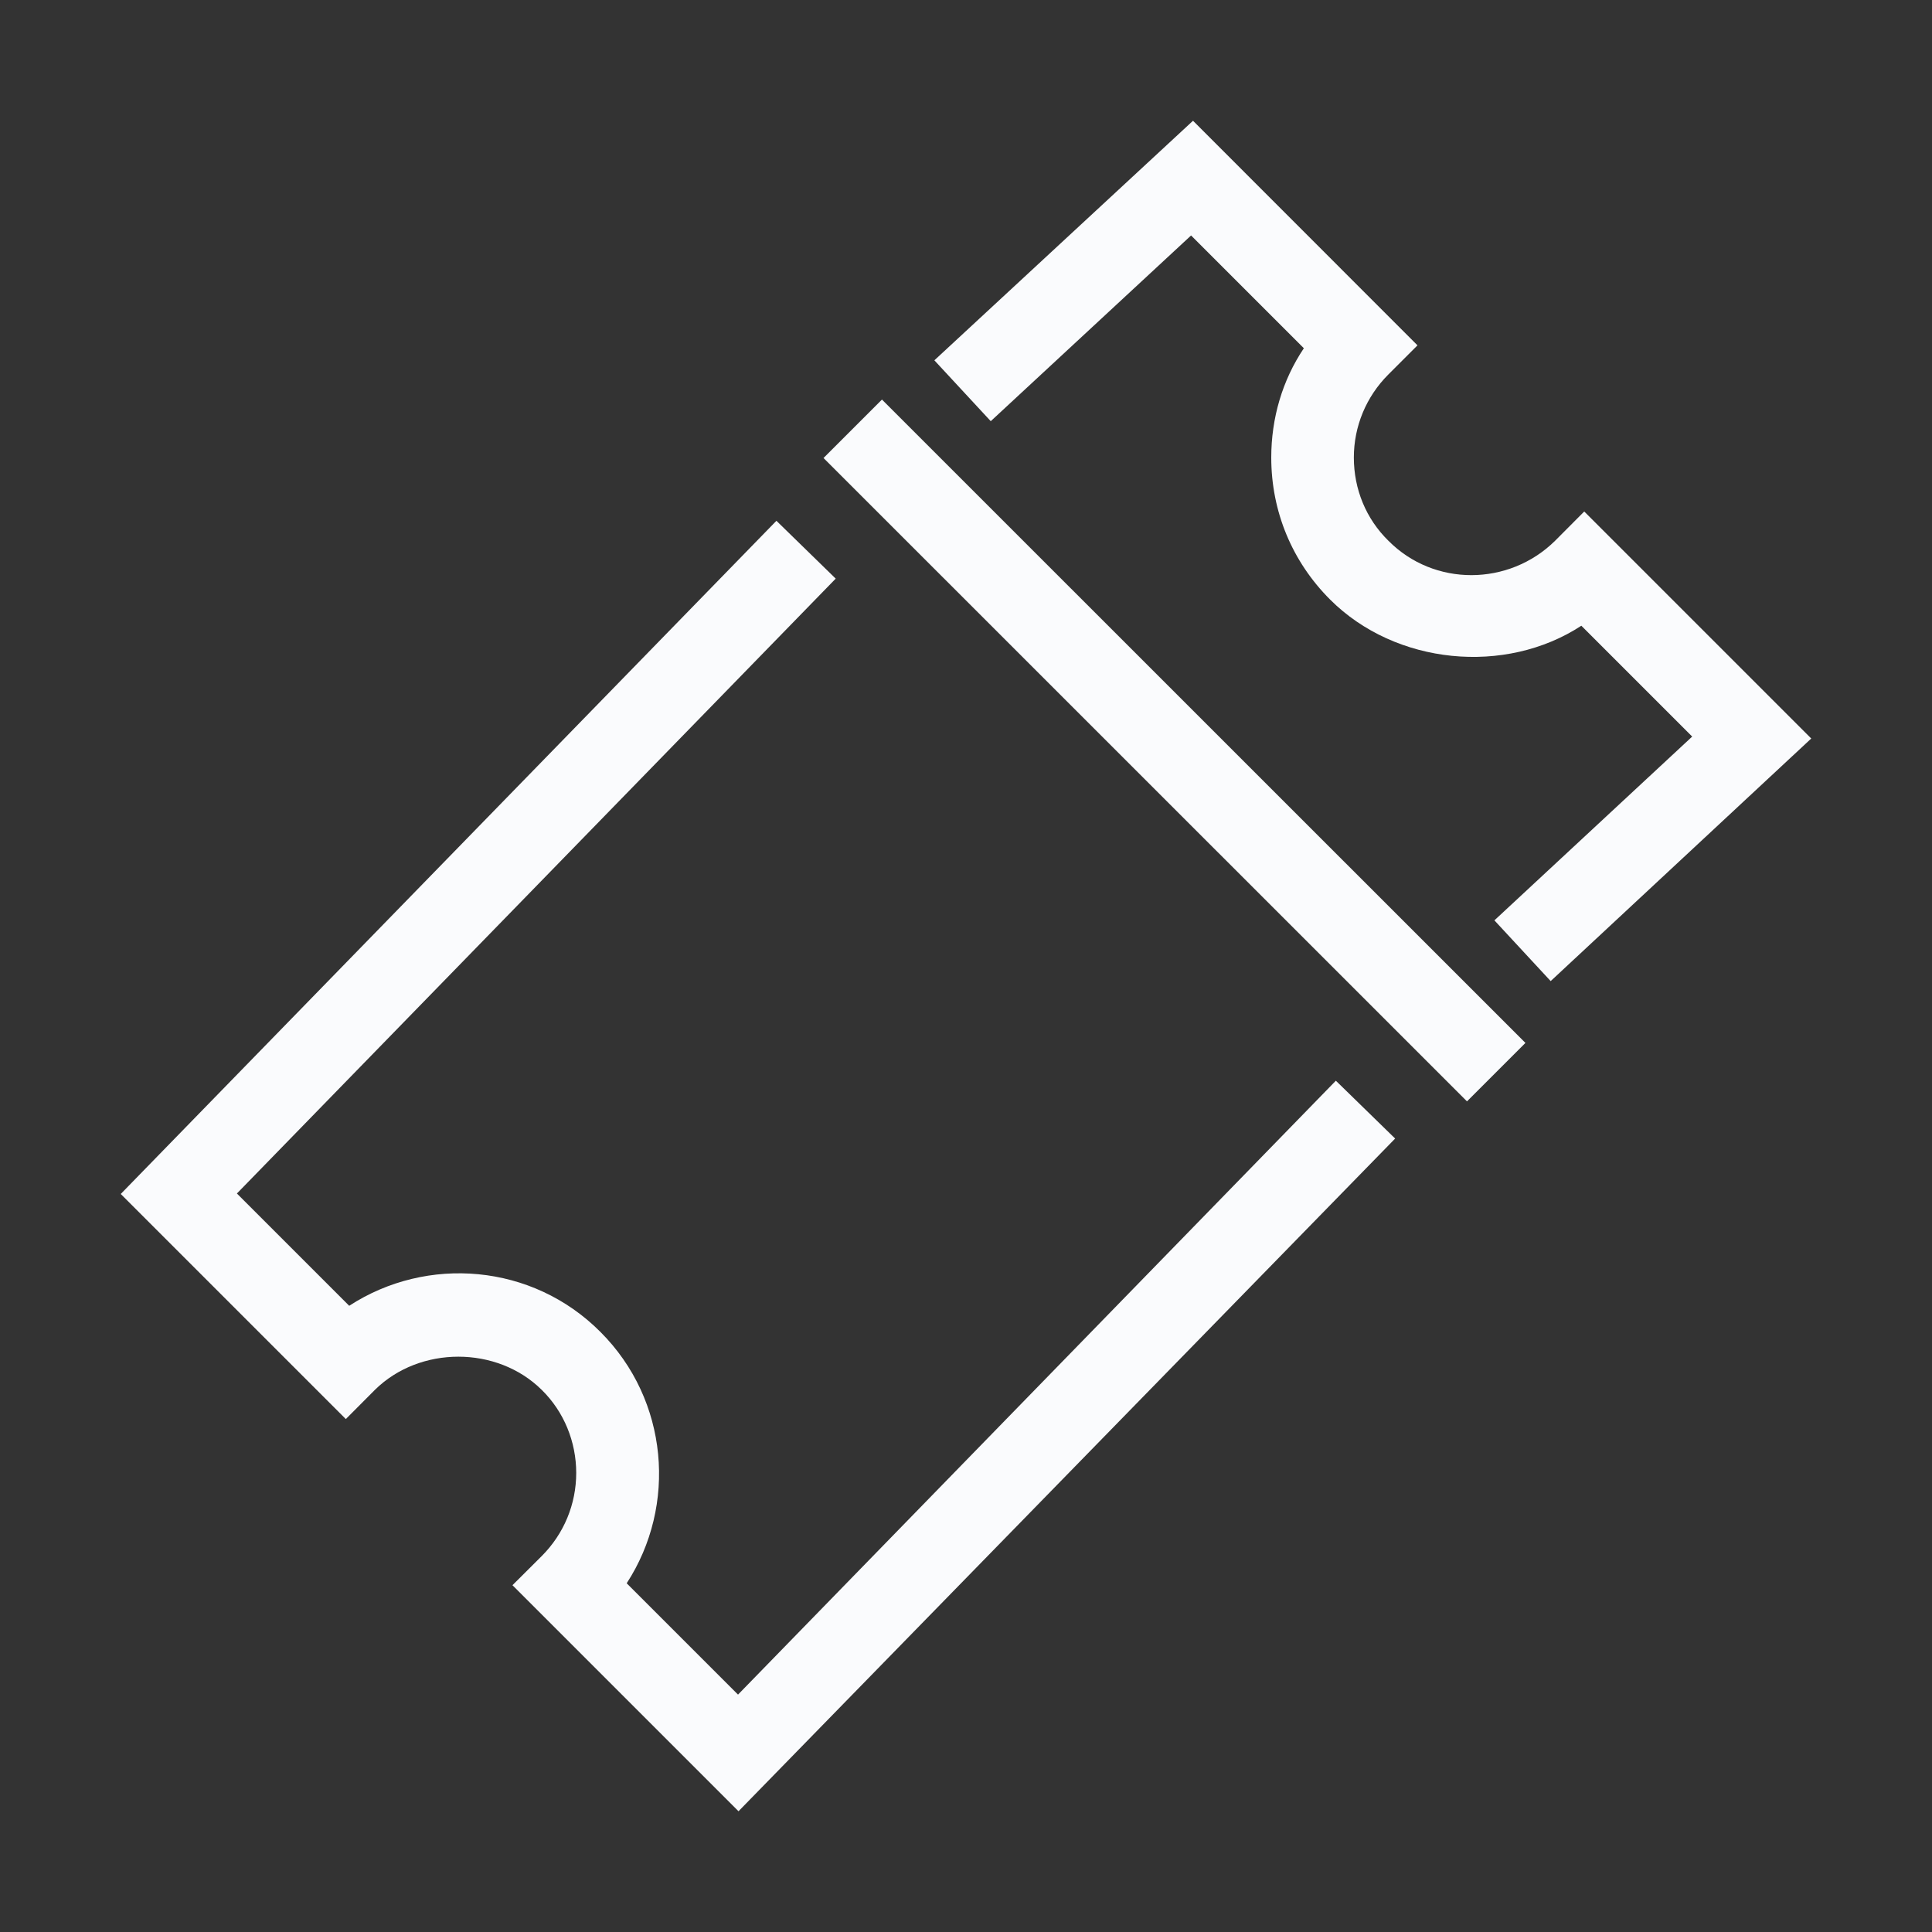 <svg width="16" height="16" viewBox="0 0 16 16" fill="none" xmlns="http://www.w3.org/2000/svg">
<rect x="0" y="0" width="16" height="16" fill="#333333" stroke="none"/>
<path d="M12.842 8.125L12.376 7.622L14.014 6.1L13.096 5.182C12.468 5.593 11.558 5.508 11.015 4.965C10.701 4.651 10.528 4.236 10.528 3.789C10.528 3.463 10.62 3.149 10.798 2.884L9.864 1.95L8.205 3.488L7.738 2.984L9.88 1L11.739 2.86L11.498 3.101C11.313 3.286 11.212 3.532 11.212 3.789C11.212 4.051 11.313 4.297 11.498 4.478C11.876 4.86 12.496 4.856 12.879 4.478L13.12 4.236L15 6.116L12.842 8.125Z" fill="#FAFBFD"/>
<path d="M6.82 3.793L7.304 3.309L12.633 8.637L12.149 9.121L6.82 3.793Z" fill="#FAFBFD"/>
<path d="M4.244 13.128L6.116 15L11.554 9.429L11.063 8.95L6.112 14.034L5.19 13.112C5.609 12.468 5.537 11.595 4.973 11.031C4.409 10.464 3.536 10.395 2.892 10.814L1.962 9.884L6.921 4.792L6.43 4.313L1 9.888L2.864 11.752L3.105 11.51C3.476 11.144 4.116 11.144 4.486 11.51C4.671 11.691 4.772 11.941 4.772 12.198C4.772 12.456 4.671 12.702 4.486 12.887L4.244 13.128Z" fill="#FAFBFD"/>
</svg>
